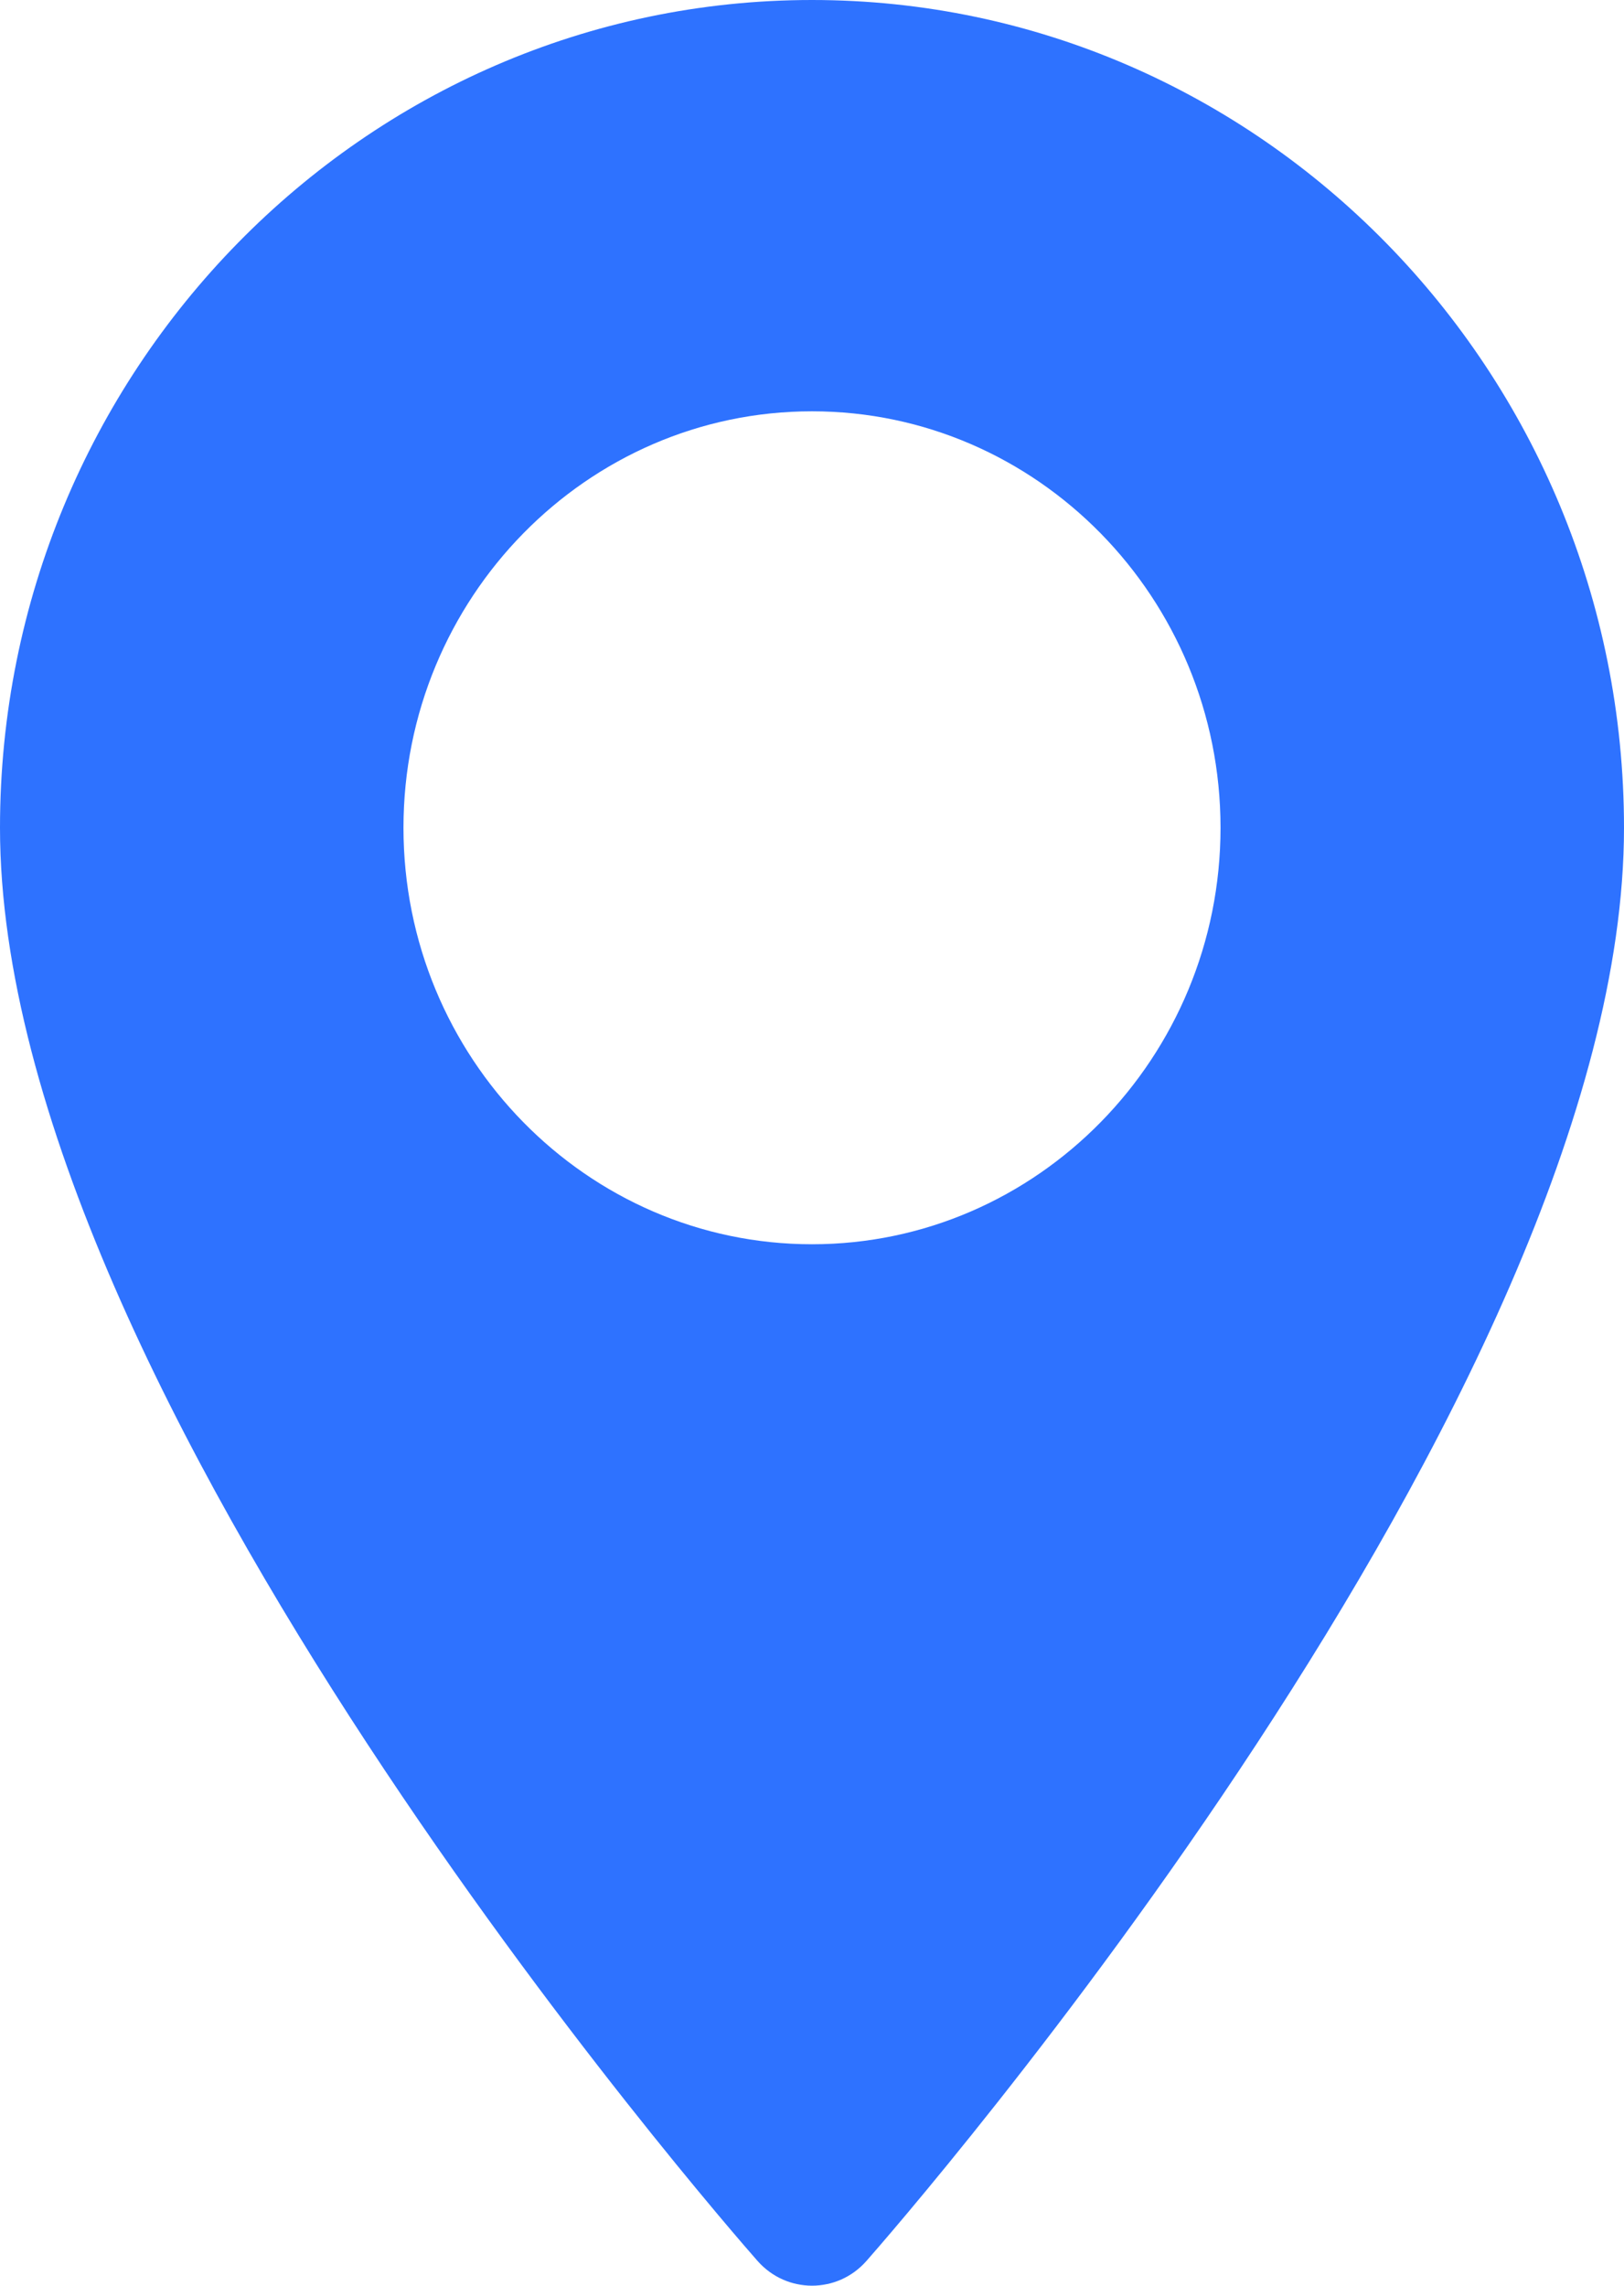 <svg width="27" height="38" viewBox="0 0 27 38" fill="none" xmlns="http://www.w3.org/2000/svg">
<path fill-rule="evenodd" clip-rule="evenodd" d="M27 13.762C27 6.174 20.944 0 13.5 0C6.056 0 0 6.174 0 13.762C0 23.18 12.081 37.005 12.595 37.589C13.078 38.136 13.921 38.138 14.405 37.589C14.919 37.005 27 23.18 27 13.762ZM20.292 13.762C20.292 17.58 17.245 20.686 13.5 20.686C9.755 20.686 6.708 17.58 6.708 13.762C6.708 9.944 9.755 6.838 13.5 6.838C17.245 6.838 20.292 9.944 20.292 13.762Z" fill="#2E72FF"/>
</svg>

